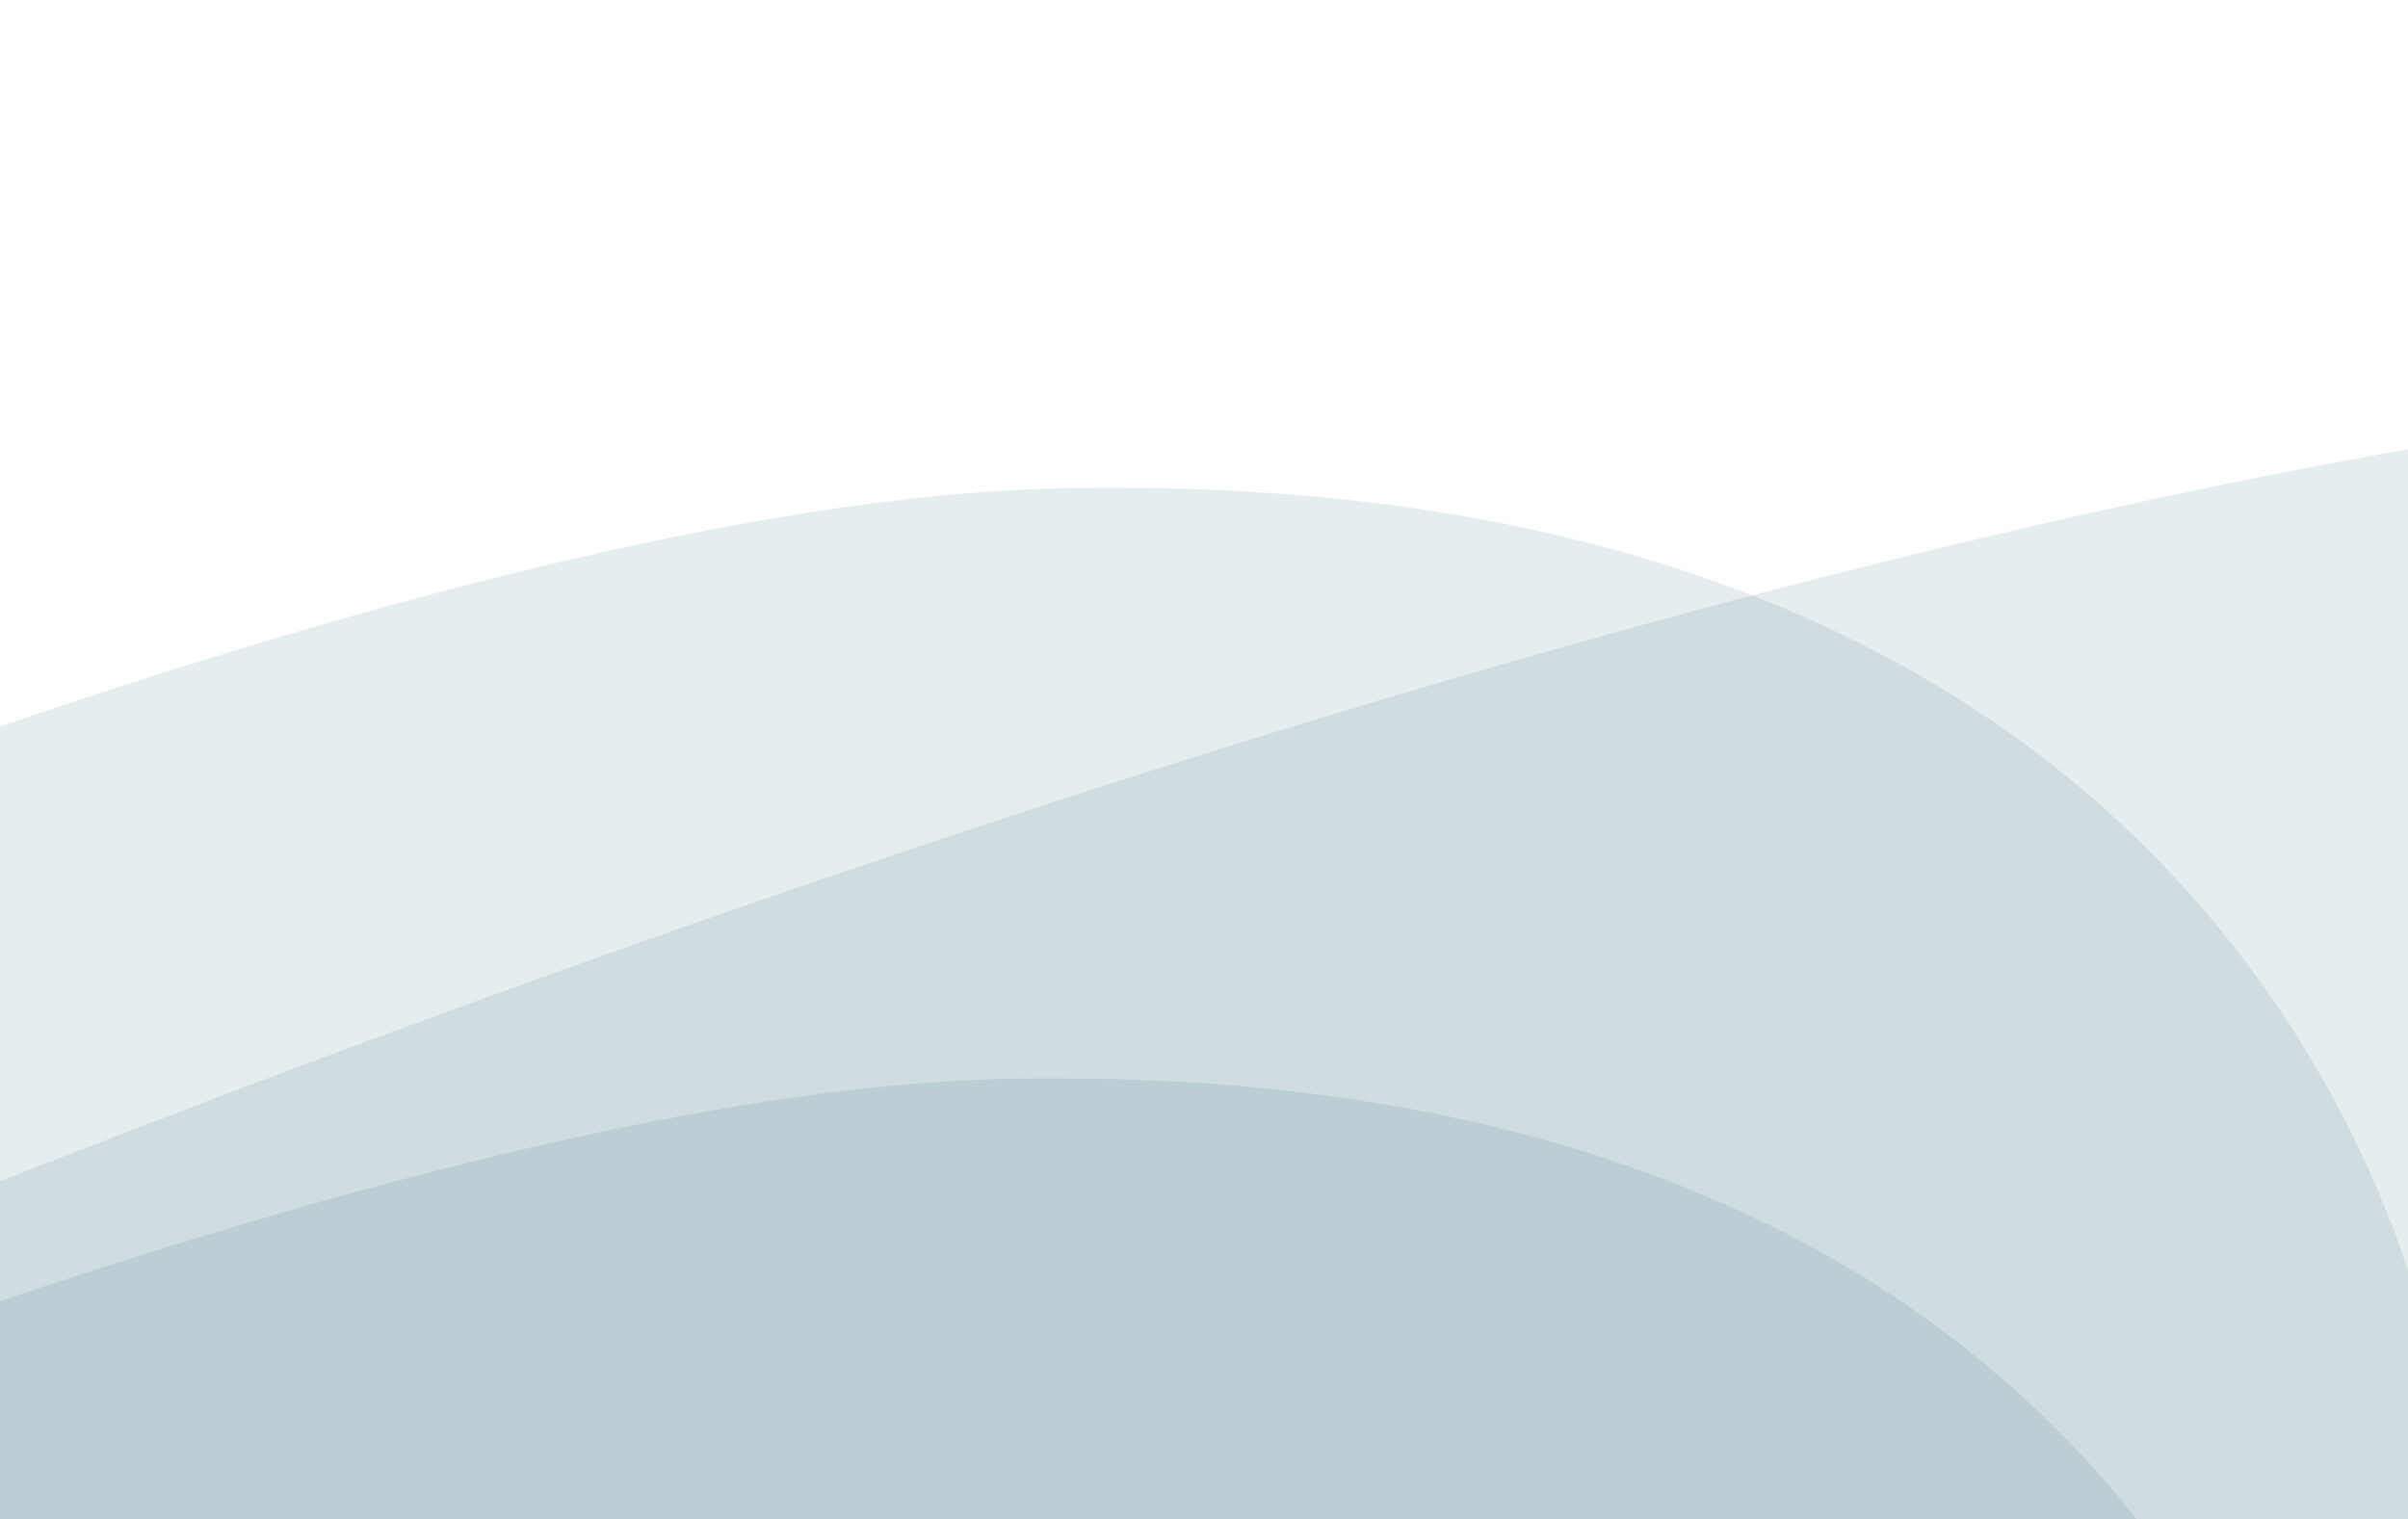 <?xml version="1.0" encoding="utf-8"?>
<!-- Generator: Adobe Illustrator 27.8.0, SVG Export Plug-In . SVG Version: 6.00 Build 0)  -->
<svg version="1.1" id="Ebene_1" xmlns="http://www.w3.org/2000/svg" xmlns:xlink="http://www.w3.org/1999/xlink" x="0px" y="0px"
	 viewBox="0 0 391 246.7" style="enable-background:new 0 0 391 246.7;" xml:space="preserve">
<style type="text/css">
	.st0{opacity:0.1;fill-rule:evenodd;clip-rule:evenodd;fill:#014E60;enable-background:new    ;}
</style>
<path class="st0" d="M181.2,79.2c-3.1,0-6.3,0-9.5,0.1C121.9,80.5,55.9,98.8-1,118.3v129.3h392.9V209
	C379.5,169.6,334.7,79.2,181.2,79.2z"/>
<path class="st0" d="M391.9,72.8C259,96,103.9,151-1,192.2v55.3h392.9V72.8z"/>
<path class="st0" d="M171.6,175.1c-3,0-6.1,0-9.2,0.1C115.3,176.4,53.2,193.3-1,211.6v35.9h348.6
	C319.5,211.5,267.4,175.1,171.6,175.1z"/>
</svg>
